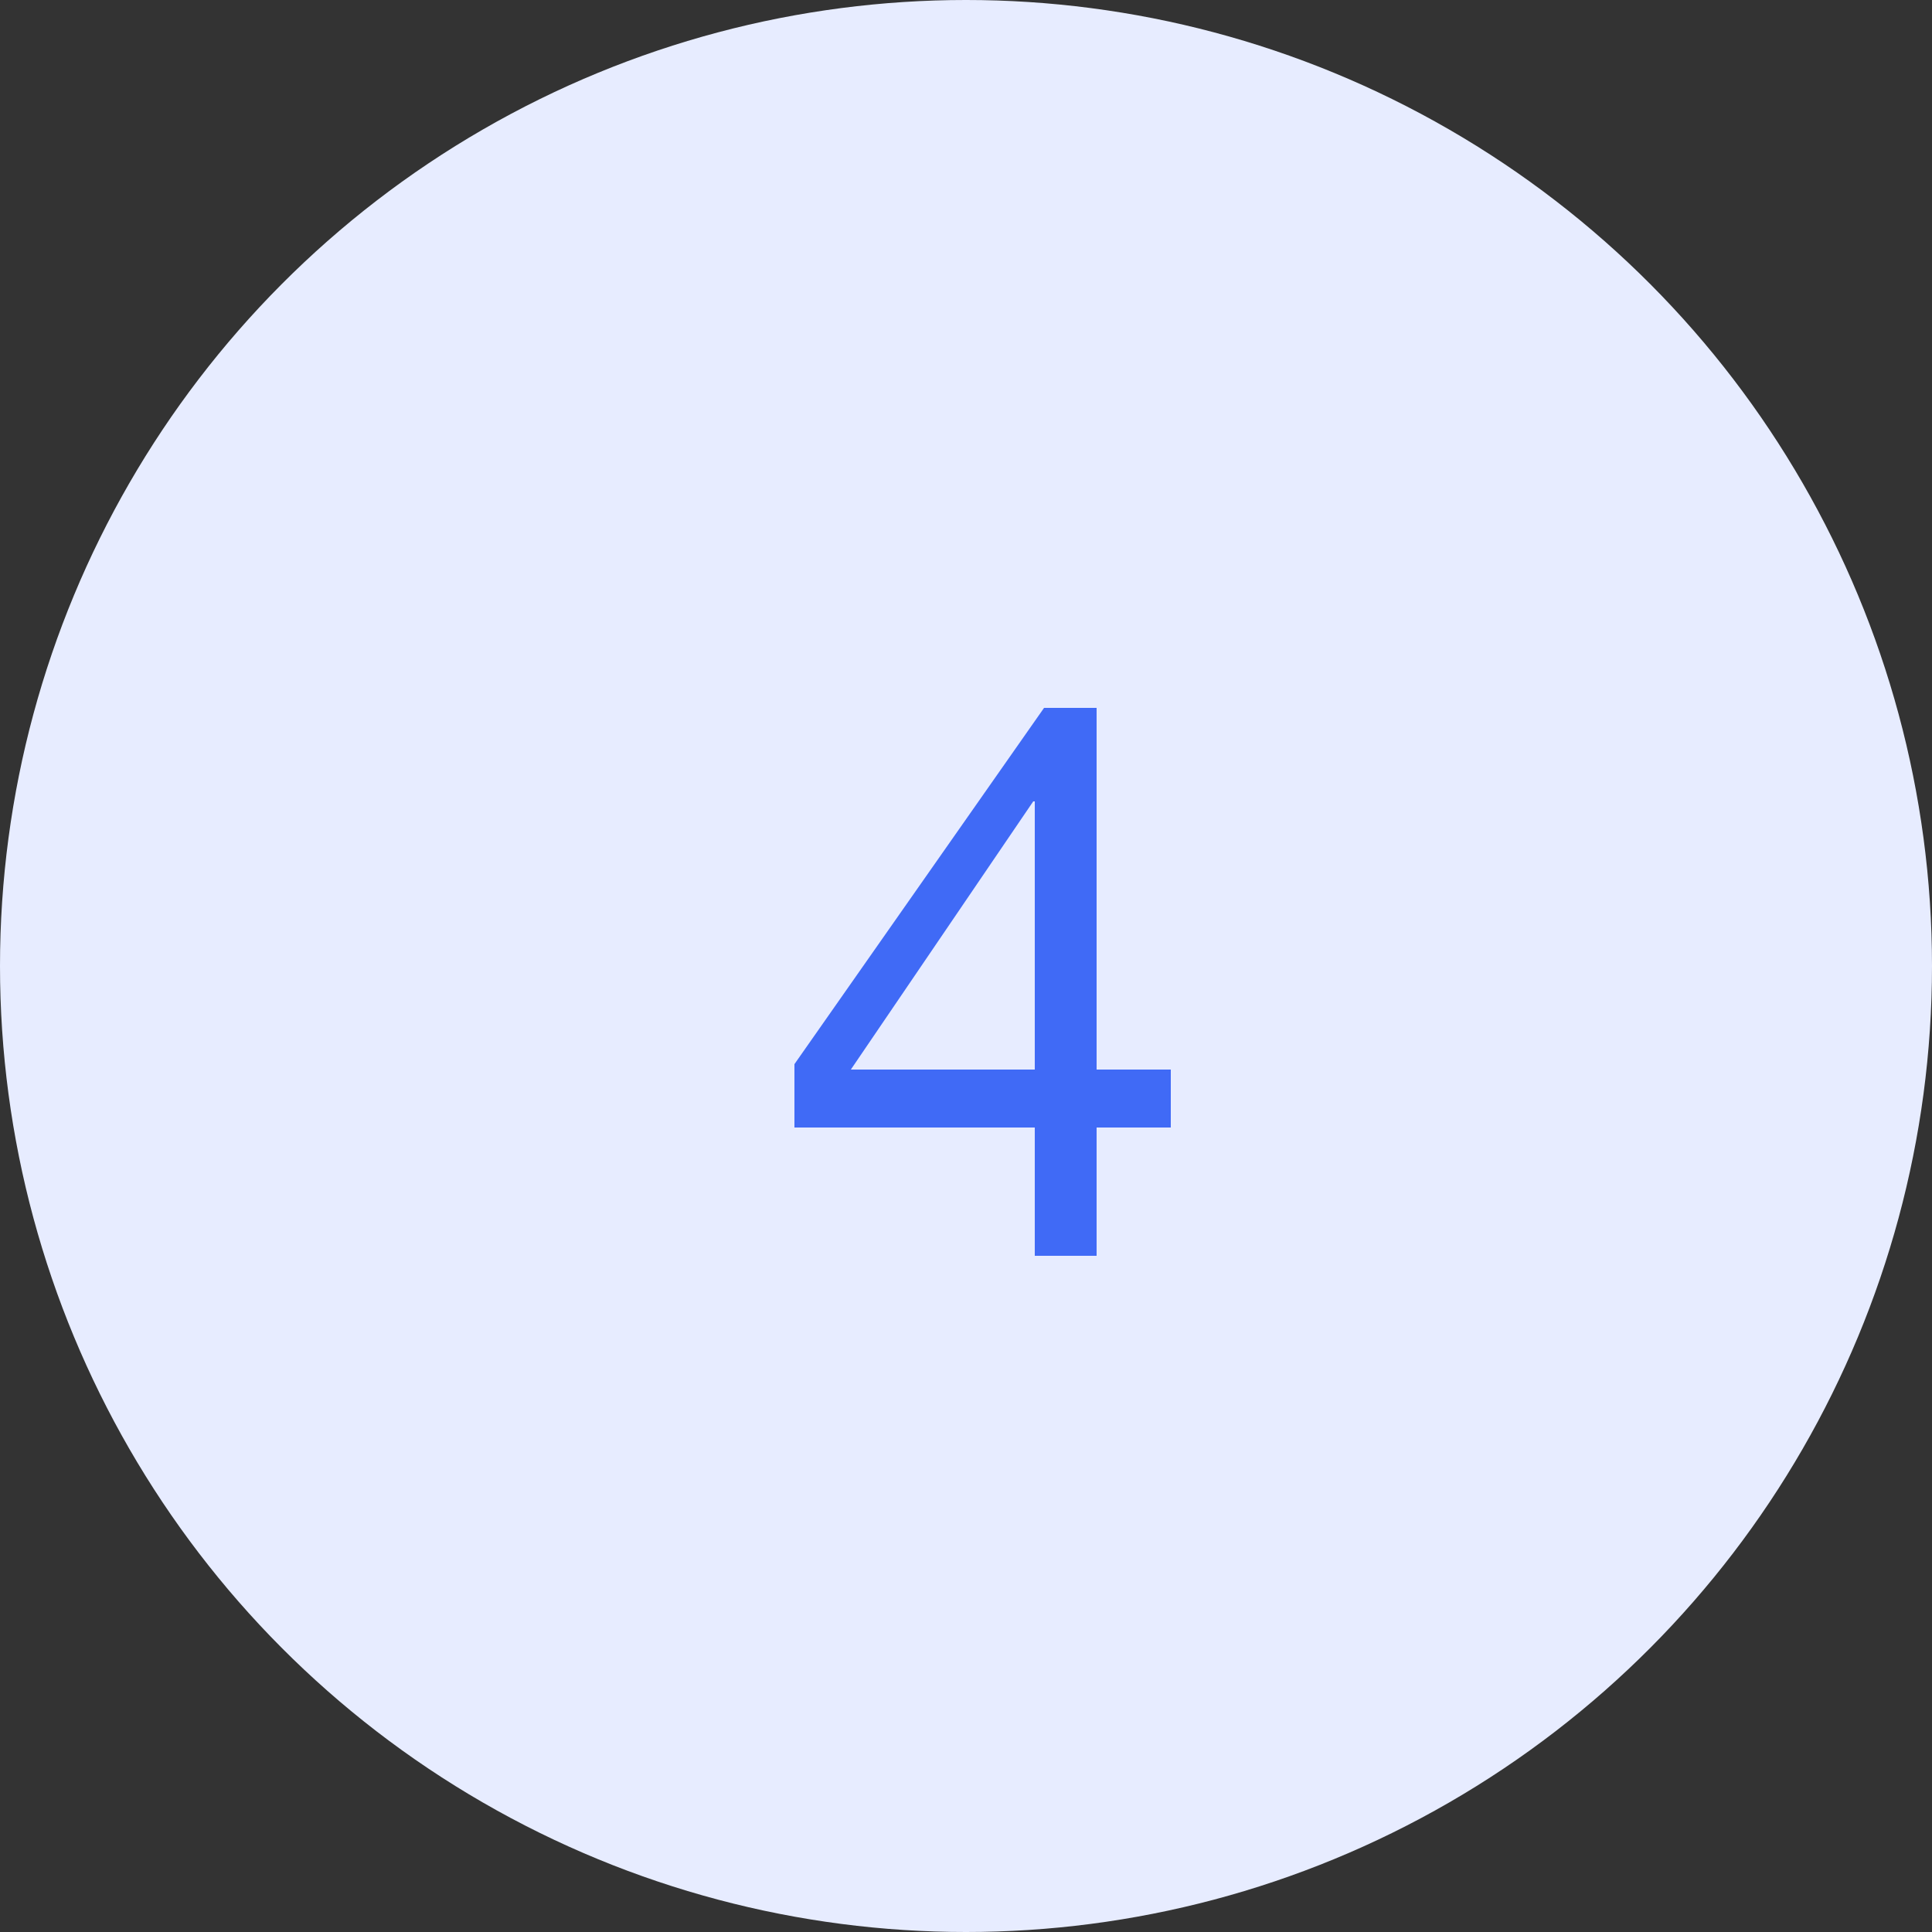 <svg width="40" height="40" viewBox="0 0 40 40" fill="none" xmlns="http://www.w3.org/2000/svg">
<rect x="0" y="0" width="40" height="40" fill="#333333" stroke="none"/>
<circle cx="20" cy="20" r="20" fill="#E7ECFF"/>
<path d="M21.424 22.144V16.592H21.392L17.616 22.144H21.424ZM22.704 22.144H24.24V23.344H22.704V26H21.424V23.344H16.448V22.032L21.616 14.656H22.704V22.144Z" fill="#406AF6"/>
</svg>
